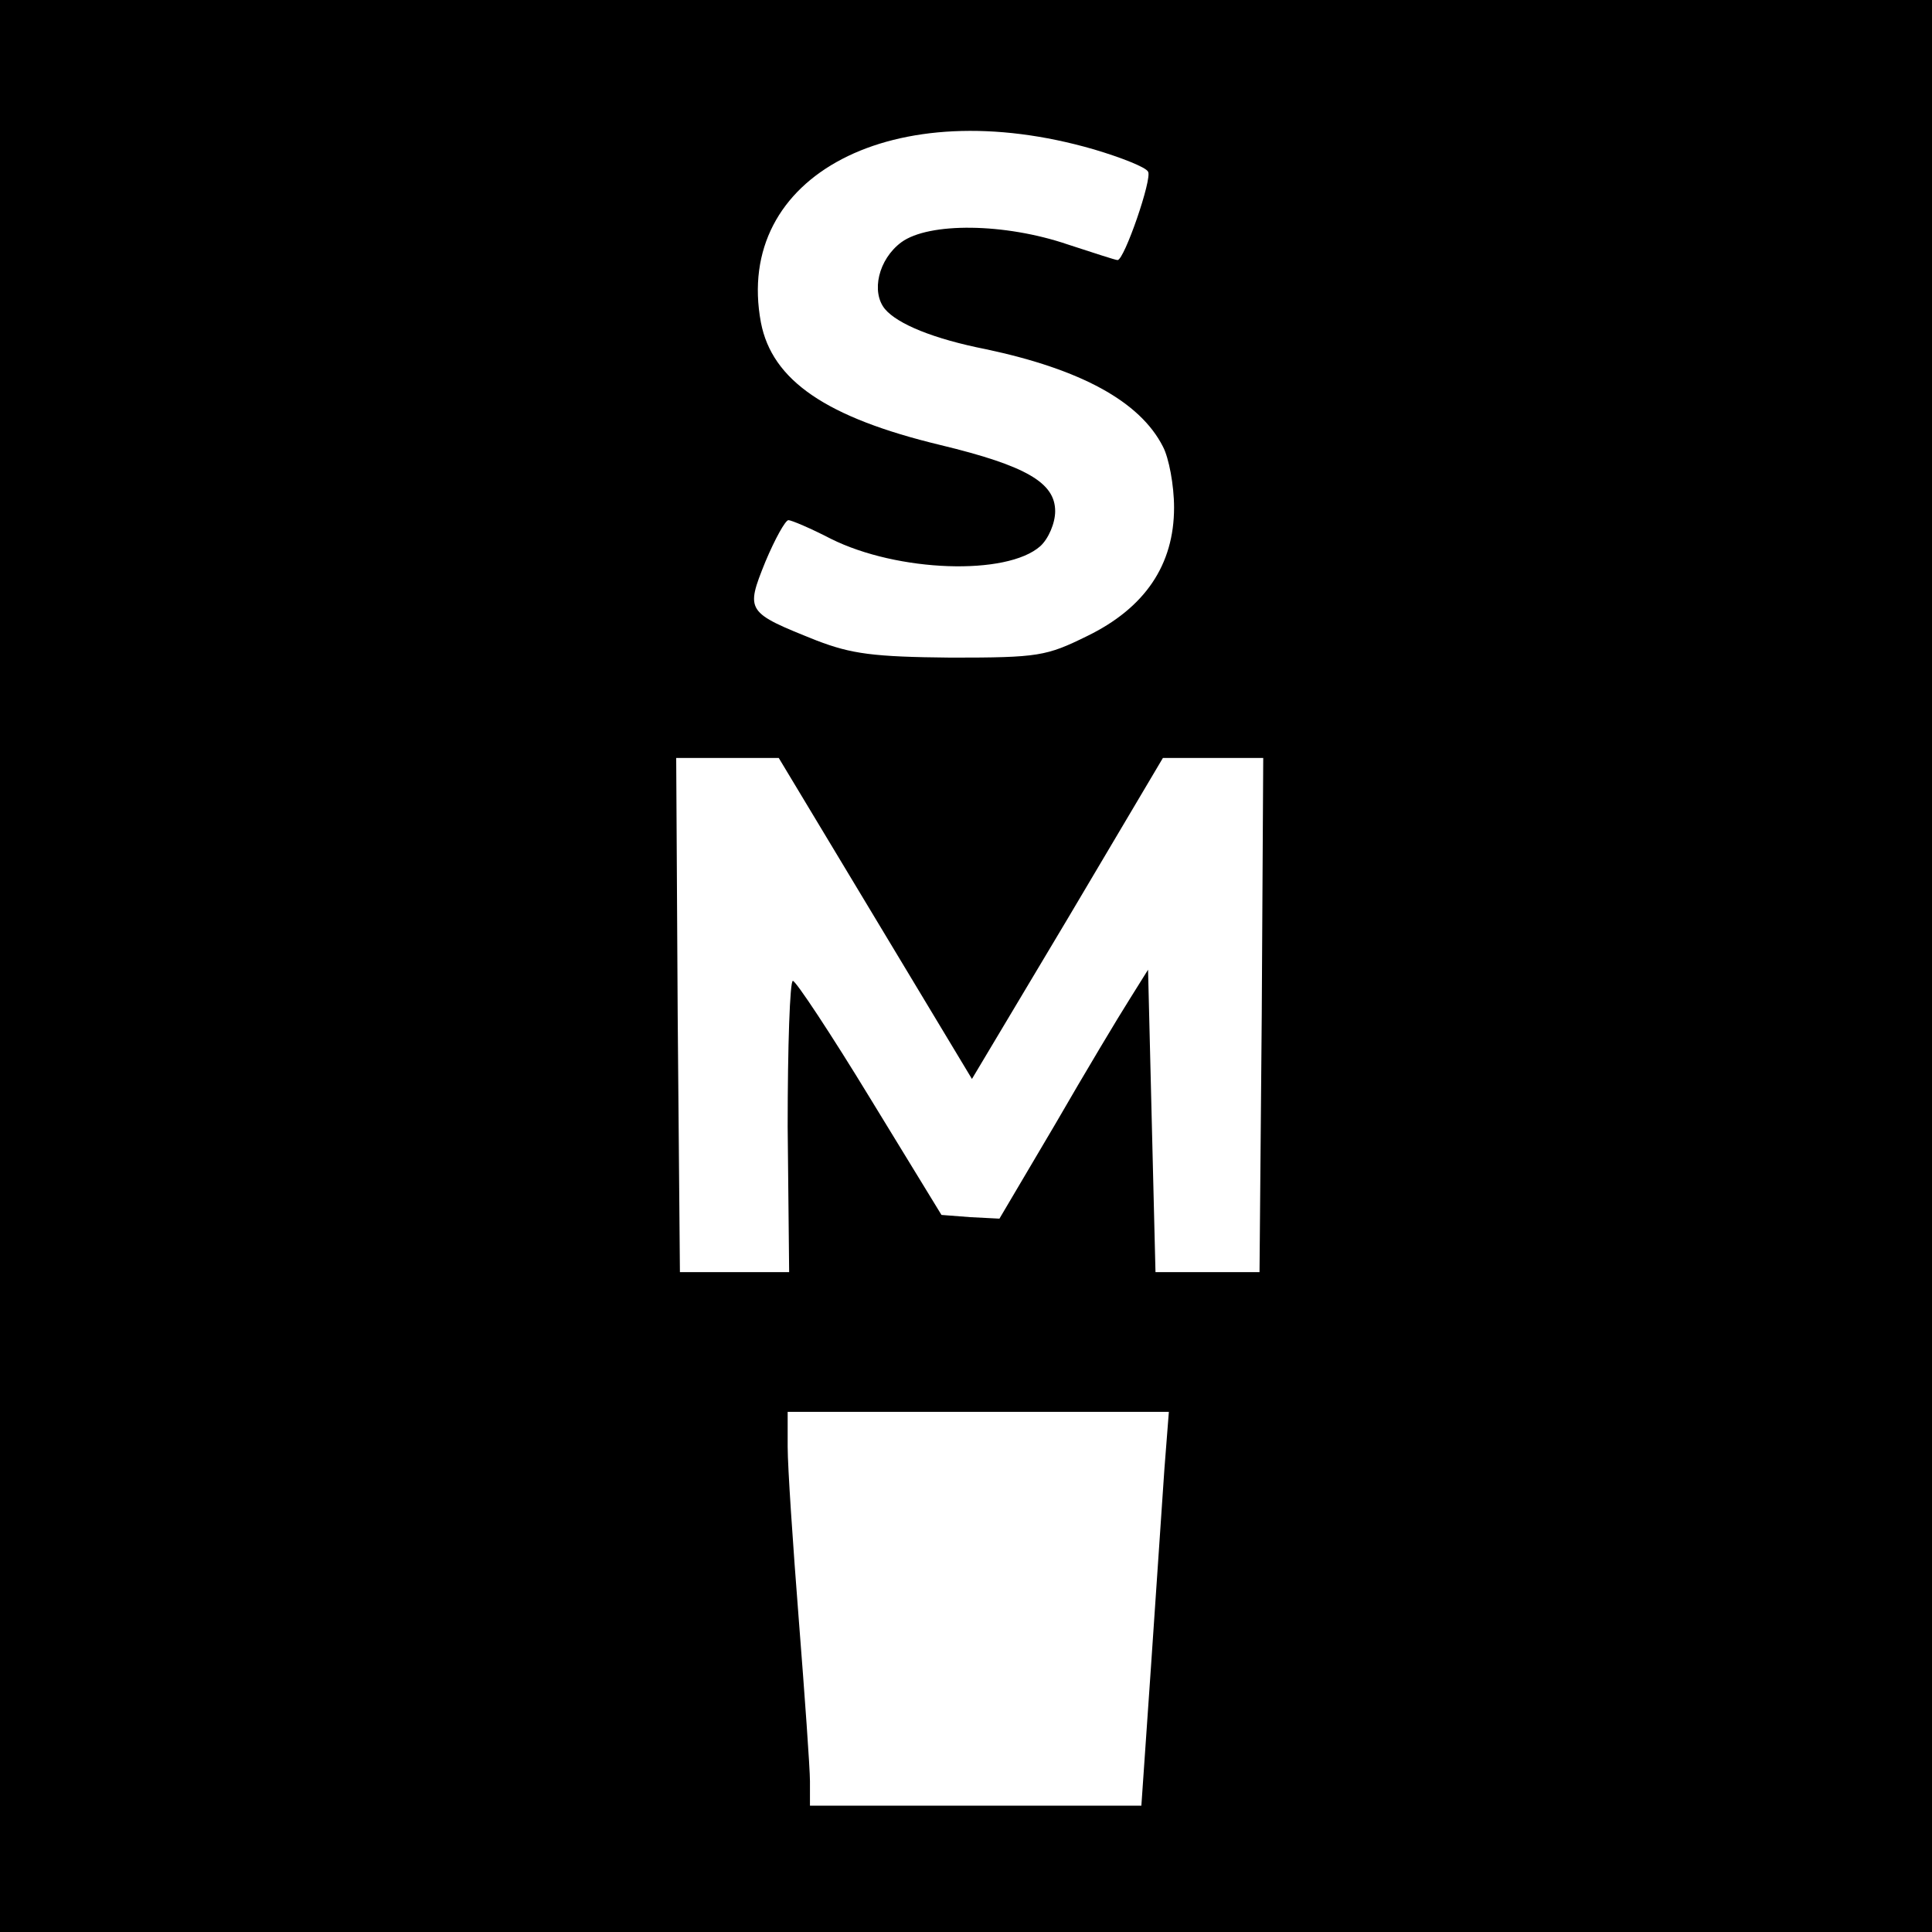 <svg version="1" xmlns="http://www.w3.org/2000/svg" width="346.667" height="346.667" viewBox="0 0 260 260"><path d="M0 130v130h260V0H0v130zM147.2 20.1c3.7 1.1 7 2.4 7.3 3 .6.9-3.2 11.9-4.1 11.9-.3 0-3.3-1-6.7-2.1-8.5-2.9-18.7-3-22.4-.3-3.1 2.3-4.1 6.7-2.2 9 1.7 2 6.5 4 13.6 5.4 12.7 2.7 20.7 7 23.8 13.1.8 1.5 1.5 5.2 1.5 8.2 0 7.7-3.9 13.5-11.7 17.3-5.5 2.7-6.5 2.9-18.3 2.9-10.5-.1-13.4-.5-18.1-2.3-9.5-3.8-9.6-3.9-6.9-10.6 1.3-3.1 2.7-5.6 3.1-5.6.4 0 3 1.1 5.7 2.5 9 4.5 23.7 5 28.2 1 1.1-1 2-3.1 2-4.7 0-3.8-3.8-6.1-15.4-8.9-15.4-3.7-22.7-8.7-24.2-16.5-3.7-19.8 17.9-31.1 44.8-23.3zm-29.4 103.5l13 21.6 12.9-21.6 12.8-21.6H170l-.2 34.6-.3 34.6h-14l-.5-20.3-.5-20.4-2.5 4c-1.4 2.2-5.9 9.7-10 16.8l-7.5 12.7-3.9-.2-3.9-.3-9.6-15.7c-5.3-8.7-10-15.8-10.4-15.8-.4 0-.7 8.8-.7 19.6l.2 19.6H91.5l-.3-34.6L91 102h13.8l13 21.6zm38.9 74.1c-.3 4.3-1.1 16.2-1.8 26.5l-1.3 18.8H109v-3.3c0-1.7-.7-11.5-1.5-21.7s-1.5-20.6-1.5-23.3V190h51.3l-.6 7.7z"/></svg>